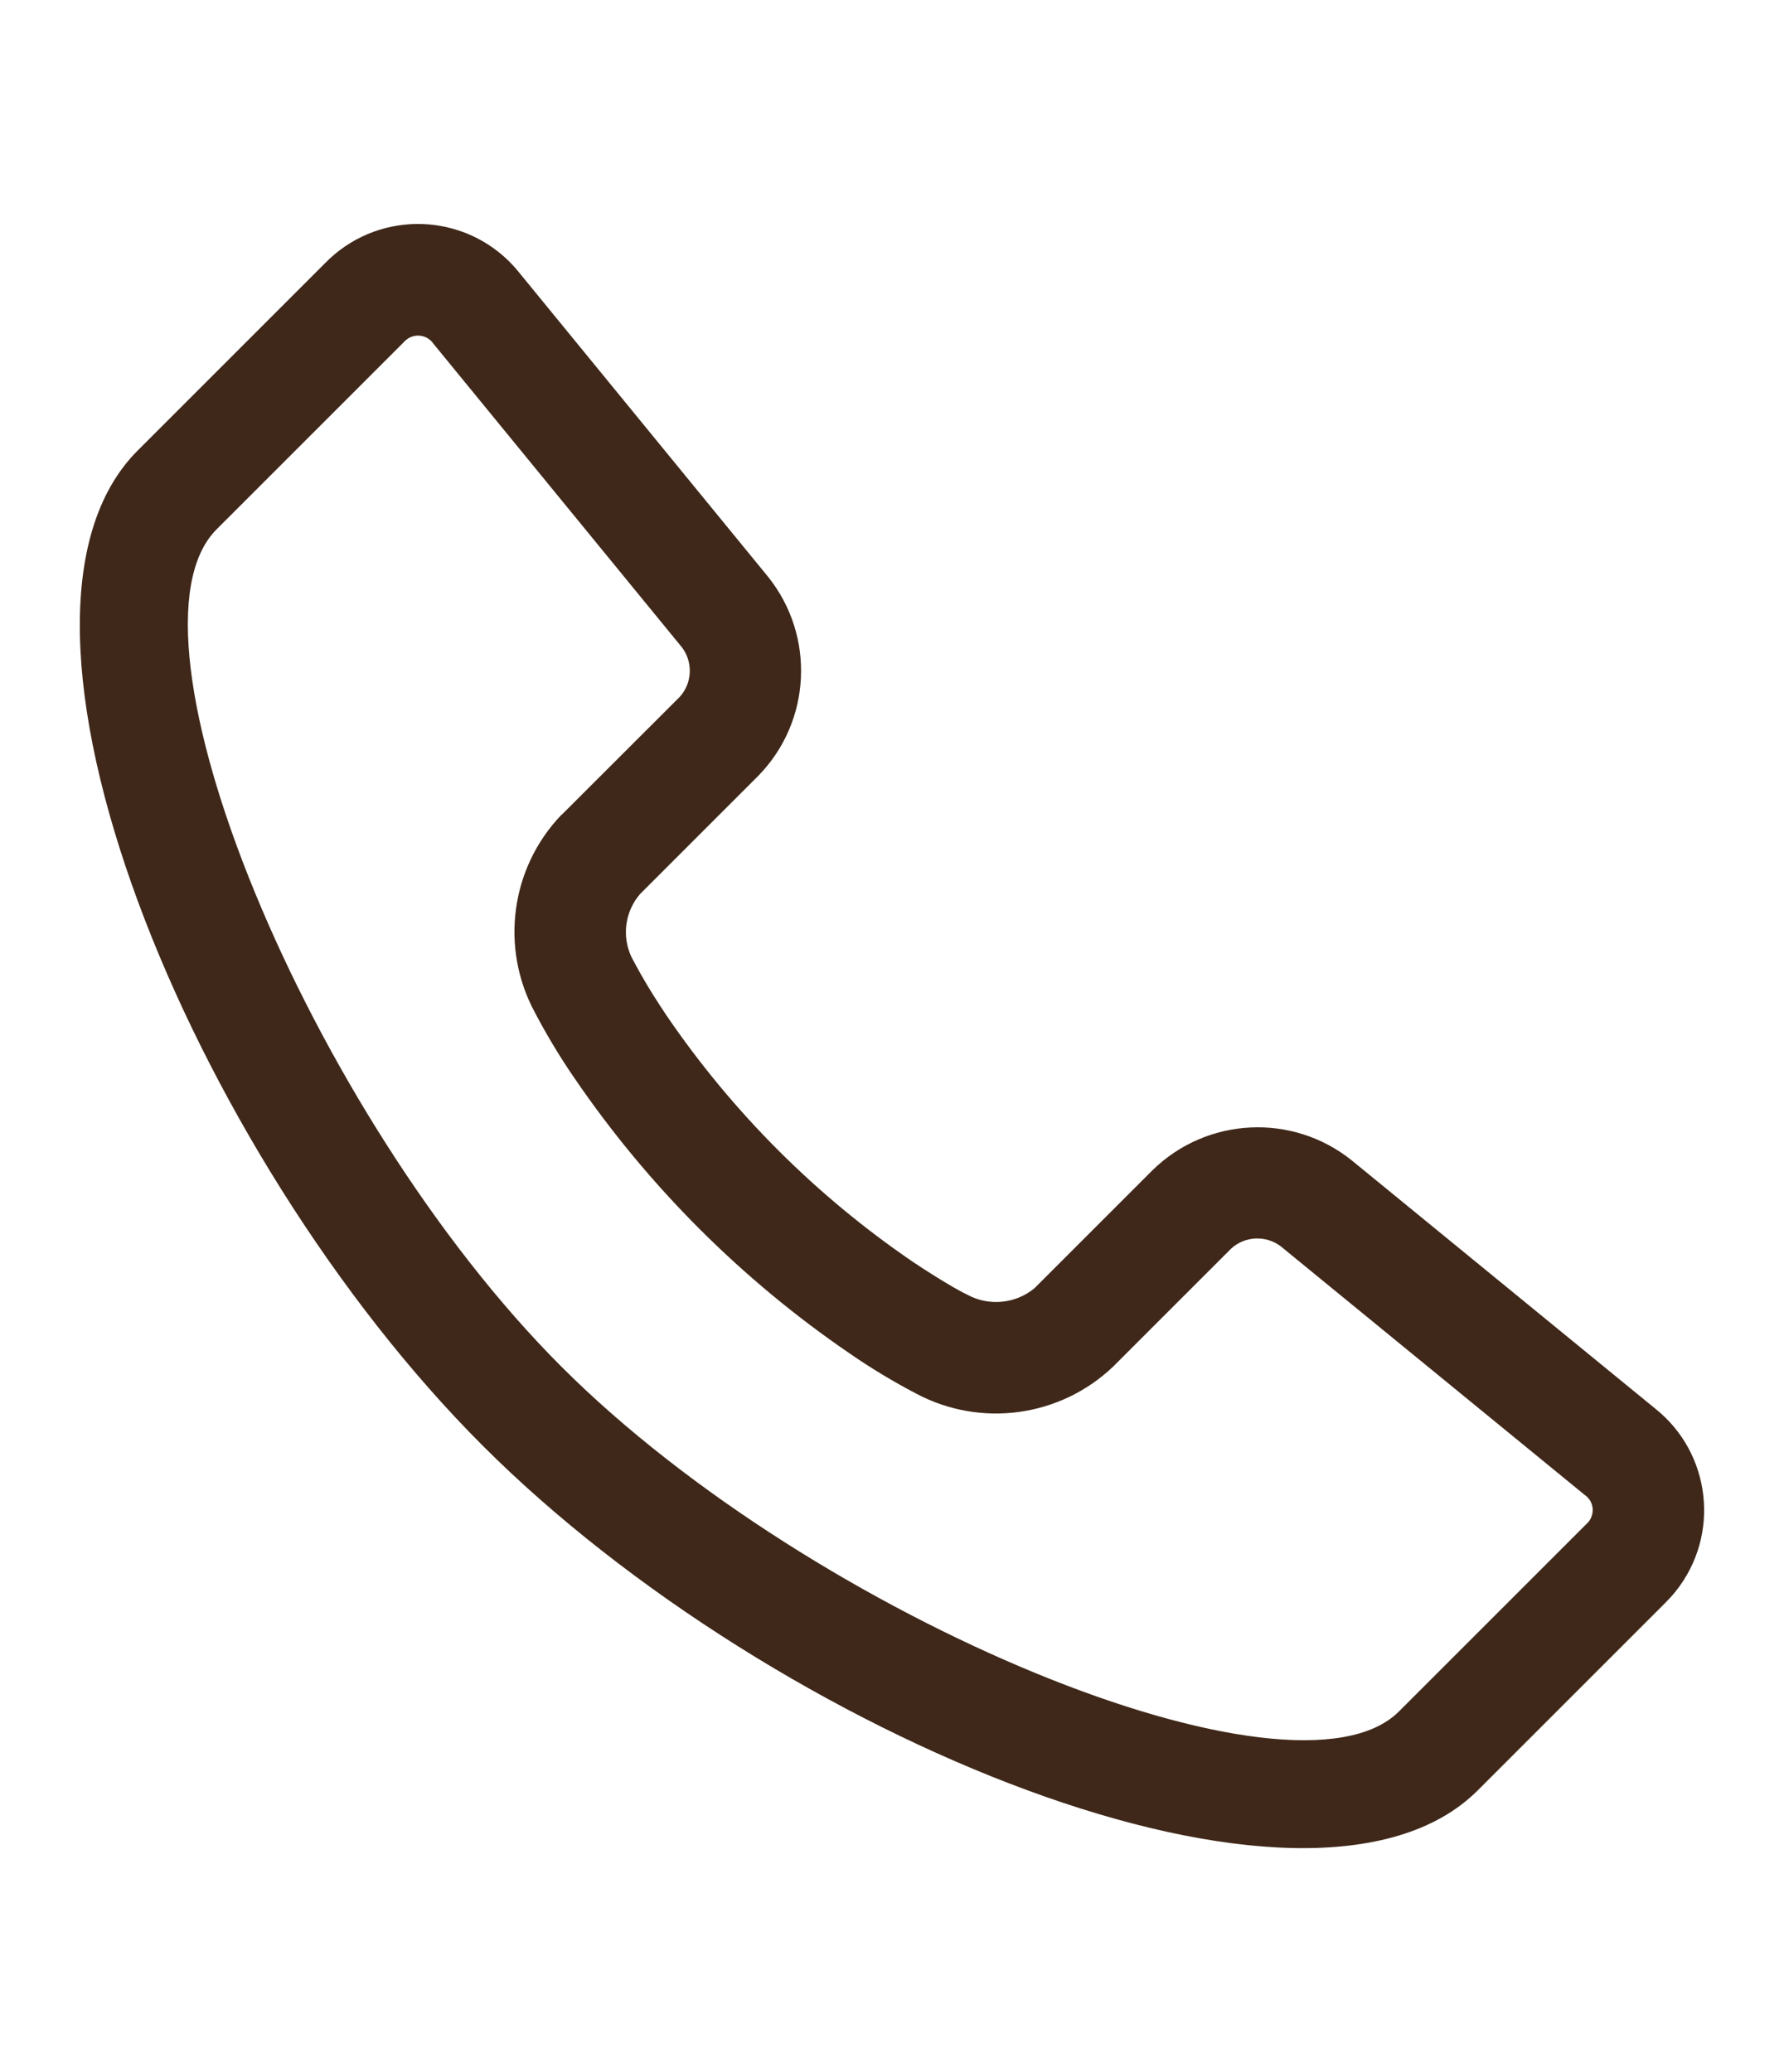 <svg xmlns="http://www.w3.org/2000/svg" viewBox="0 0 1542.7 1792">
<style type="text/css">
	.st0{fill:#3F2819;}
</style>
<path class="st0" d="M1431.4,1218.3l-262.7-214.9c-51.2-40.9-124.8-37.3-171.8,8.4l-102.3,102.3c-16.4,13.6-39.5,15.8-58.2,5.6
	c-1.8-0.8-5.9-2.9-11.8-6.3c-10.3-6-22.3-13.4-35.4-22.2c-83.5-57-155.6-129.1-212.6-212.6c-8.8-13.1-16.2-25-22.1-35.4
	c-3.4-6-5.5-10-8.3-15.2c-8.7-18.1-5.8-39.7,7.4-54.9l102.3-102.3c45.7-46.9,49.3-120.6,8.4-171.8L449.4,236.3
	c-3-3.8-6.2-7.3-9.6-10.7c-44.4-43.3-115.4-42.4-158.7,2l-162,162c-144.7,144.6,45.5,607.9,298.2,860.6s716.1,442.7,860.6,298.2
	l162-162c3.3-3.3,6.4-6.7,9.3-10.3C1487.8,1327.5,1479.8,1256.9,1431.4,1218.3z M1371.7,1318.2l-162,162
	c-90.6,90.6-505.5-79.5-724.2-298.2C266.8,963.3,96.7,548.4,187.3,457.8l162-162c0.9-1.1,2-2,3.2-2.8c7.4-5,17.4-3,22.4,4.4
	L589.8,560c9.6,12.8,8.8,30.7-1.9,42.6L485.5,704.9h-0.2c-43.8,45.9-53,114.8-22.8,170.7c10.3,19.6,21.7,38.6,34.3,56.9
	c63.9,93.6,144.7,174.4,238.3,238.3c18.4,12.7,37.5,24.2,57.2,34.5c55.8,29.7,124.4,20.3,170.2-23.3l102.3-102.3
	c11.9-10.7,29.7-11.5,42.6-1.9l262.7,214.9c1.2,0.8,2.3,1.8,3.3,2.9C1379.2,1302.2,1378.4,1312.4,1371.7,1318.2z"/>
</svg>
